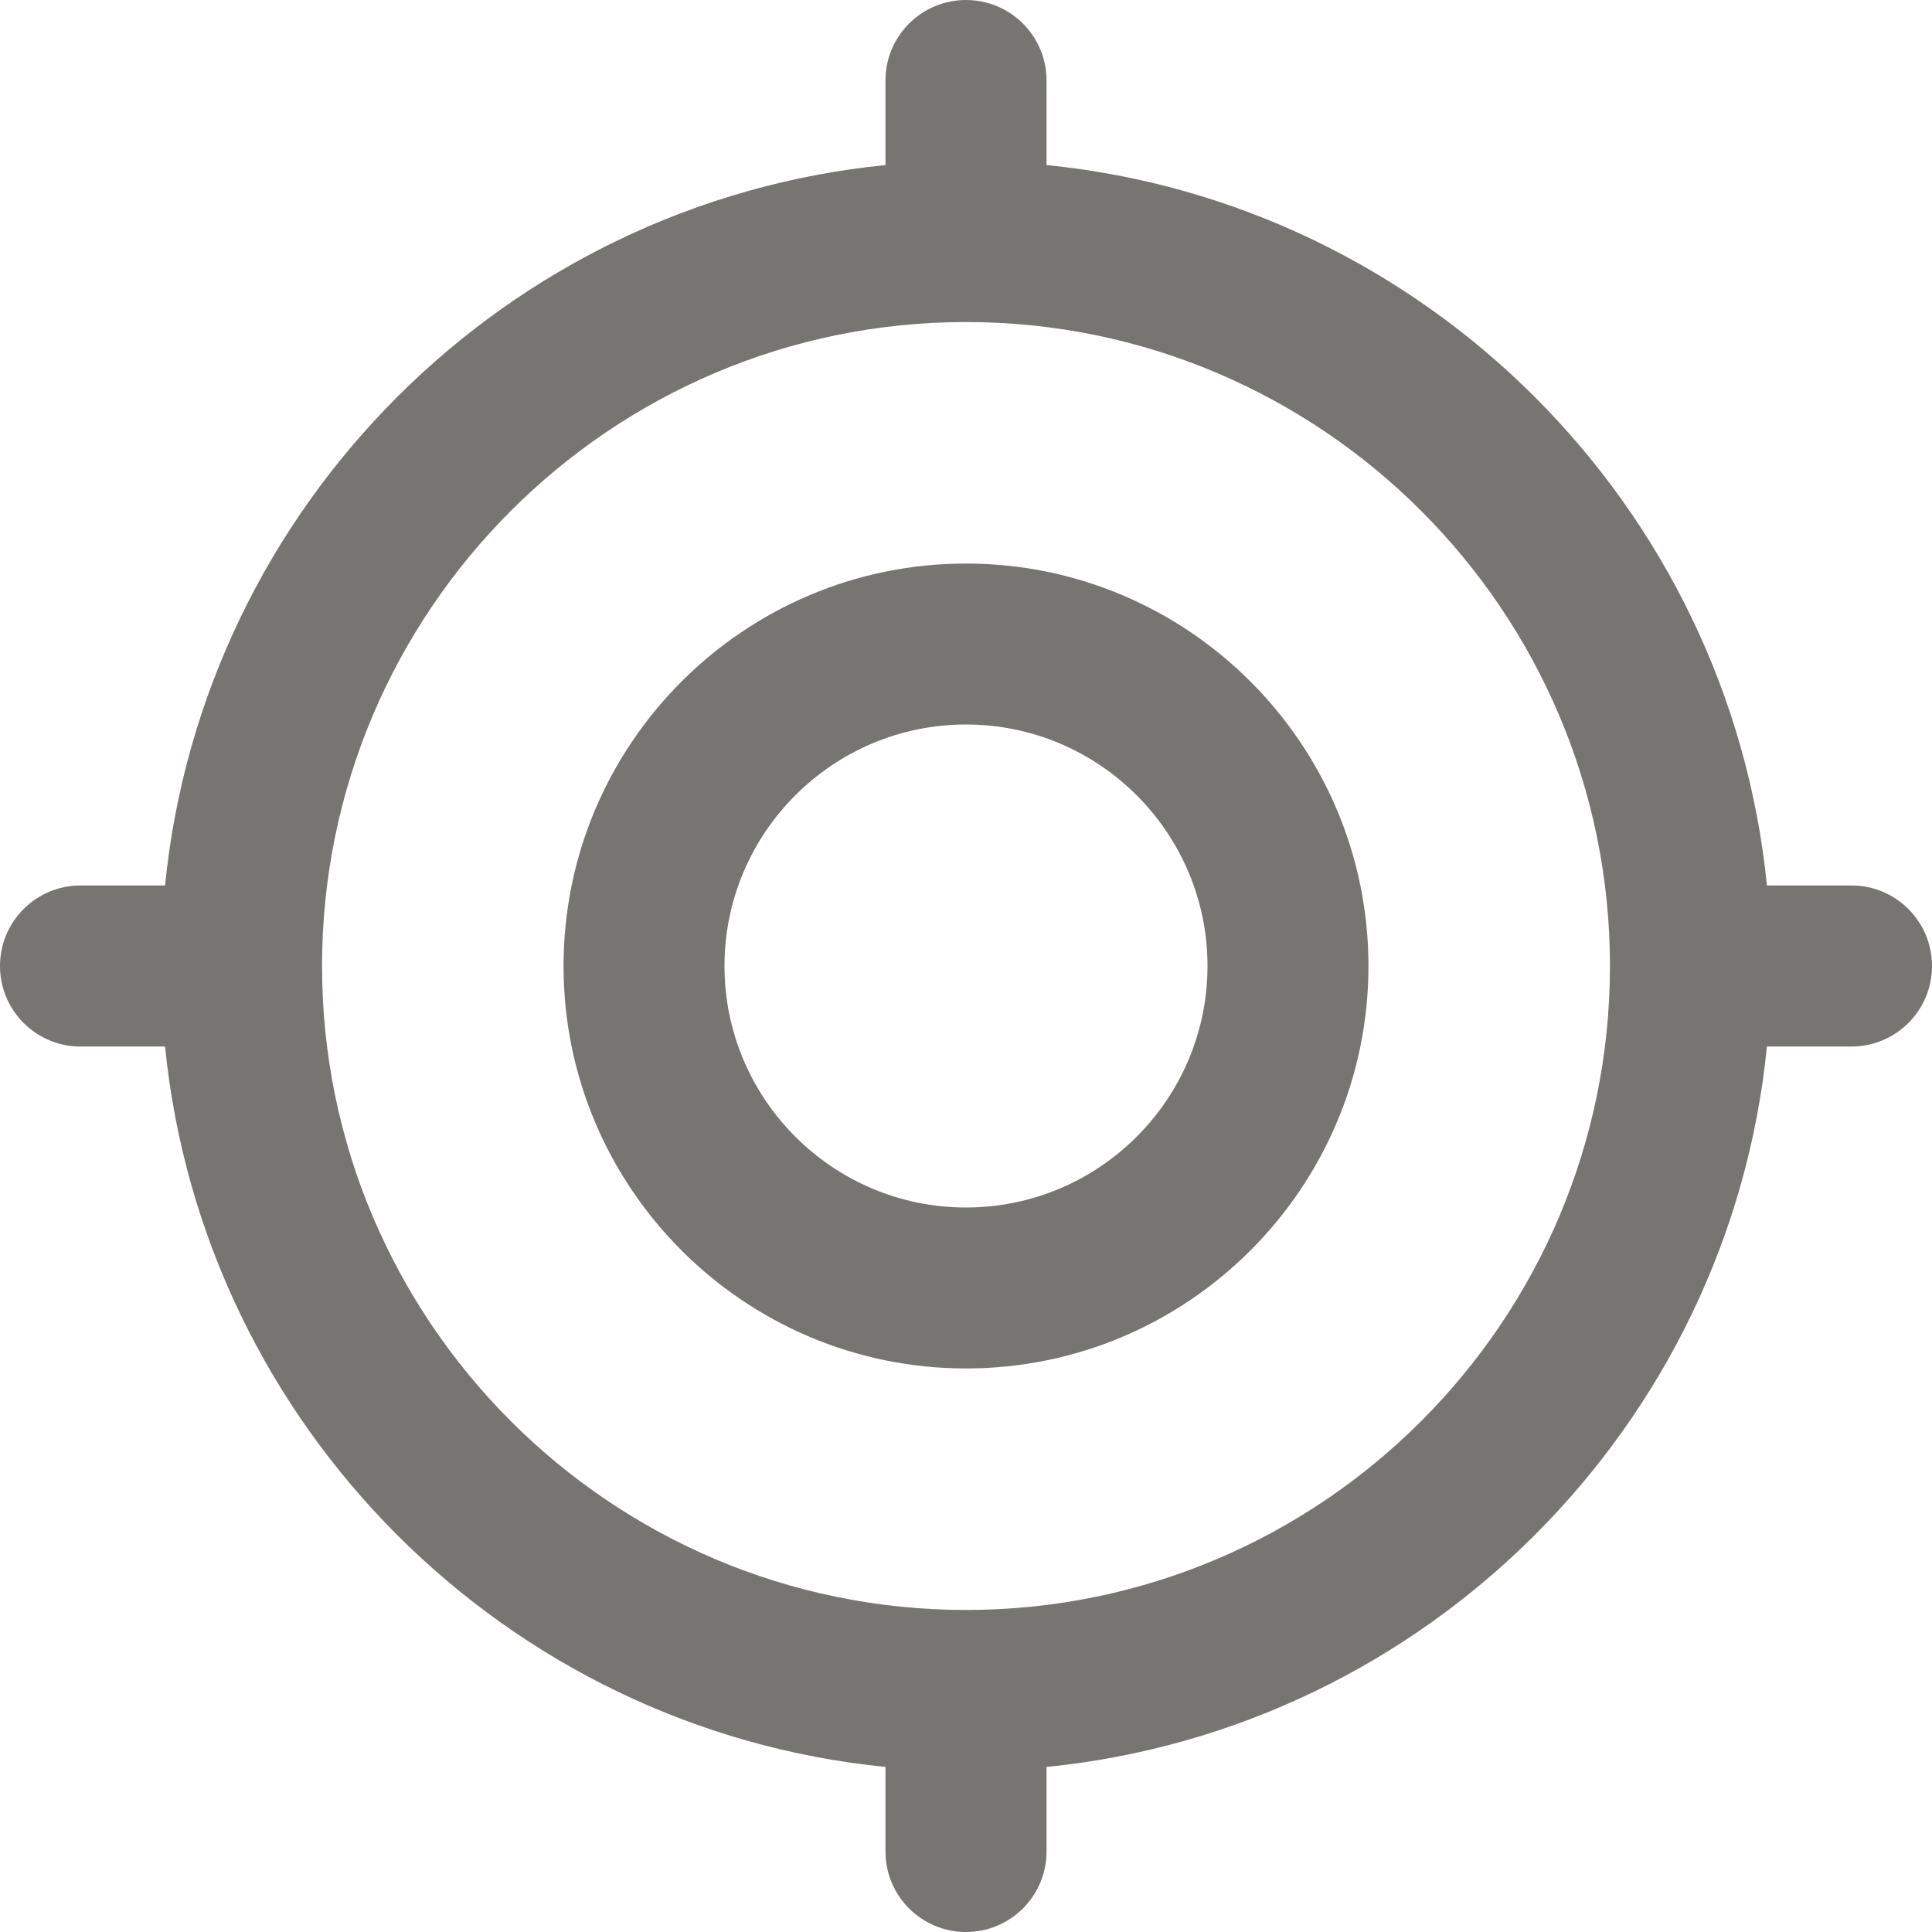 <svg width="16" height="16" viewBox="0 0 16 16" fill="none" xmlns="http://www.w3.org/2000/svg">
<g clip-path="url(#clip0_11774_511)">
<path d="M8 4.667C6.162 4.667 4.667 6.162 4.667 8C4.667 9.838 6.162 11.333 8 11.333C9.838 11.333 11.333 9.838 11.333 8C11.333 6.162 9.838 4.667 8 4.667ZM8 10C6.897 10 6 9.103 6 8C6 6.897 6.897 6 8 6C9.103 6 10 6.897 10 8C10 9.103 9.103 10 8 10ZM15.333 7.333H14.633C14.319 4.189 11.811 1.68 8.667 1.367V0.667C8.667 0.298 8.368 0 8 0C7.632 0 7.333 0.298 7.333 0.667V1.367C4.189 1.68 1.68 4.189 1.367 7.333H0.667C0.299 7.333 0 7.631 0 8C0 8.369 0.299 8.667 0.667 8.667H1.367C1.681 11.811 4.189 14.32 7.333 14.633V15.333C7.333 15.702 7.632 16 8 16C8.368 16 8.667 15.702 8.667 15.333V14.633C11.811 14.319 14.32 11.811 14.633 8.667H15.333C15.701 8.667 16 8.369 16 8C16 7.631 15.701 7.333 15.333 7.333ZM8 13.333C5.059 13.333 2.667 10.941 2.667 8C2.667 5.059 5.059 2.667 8 2.667C10.941 2.667 13.333 5.059 13.333 8C13.333 10.941 10.941 13.333 8 13.333Z" fill="#777572"/>
</g>
<defs>
<clipPath id="clip0_11774_511">
<rect width="16" height="16" fill="white"/>
</clipPath>
</defs>
</svg>
